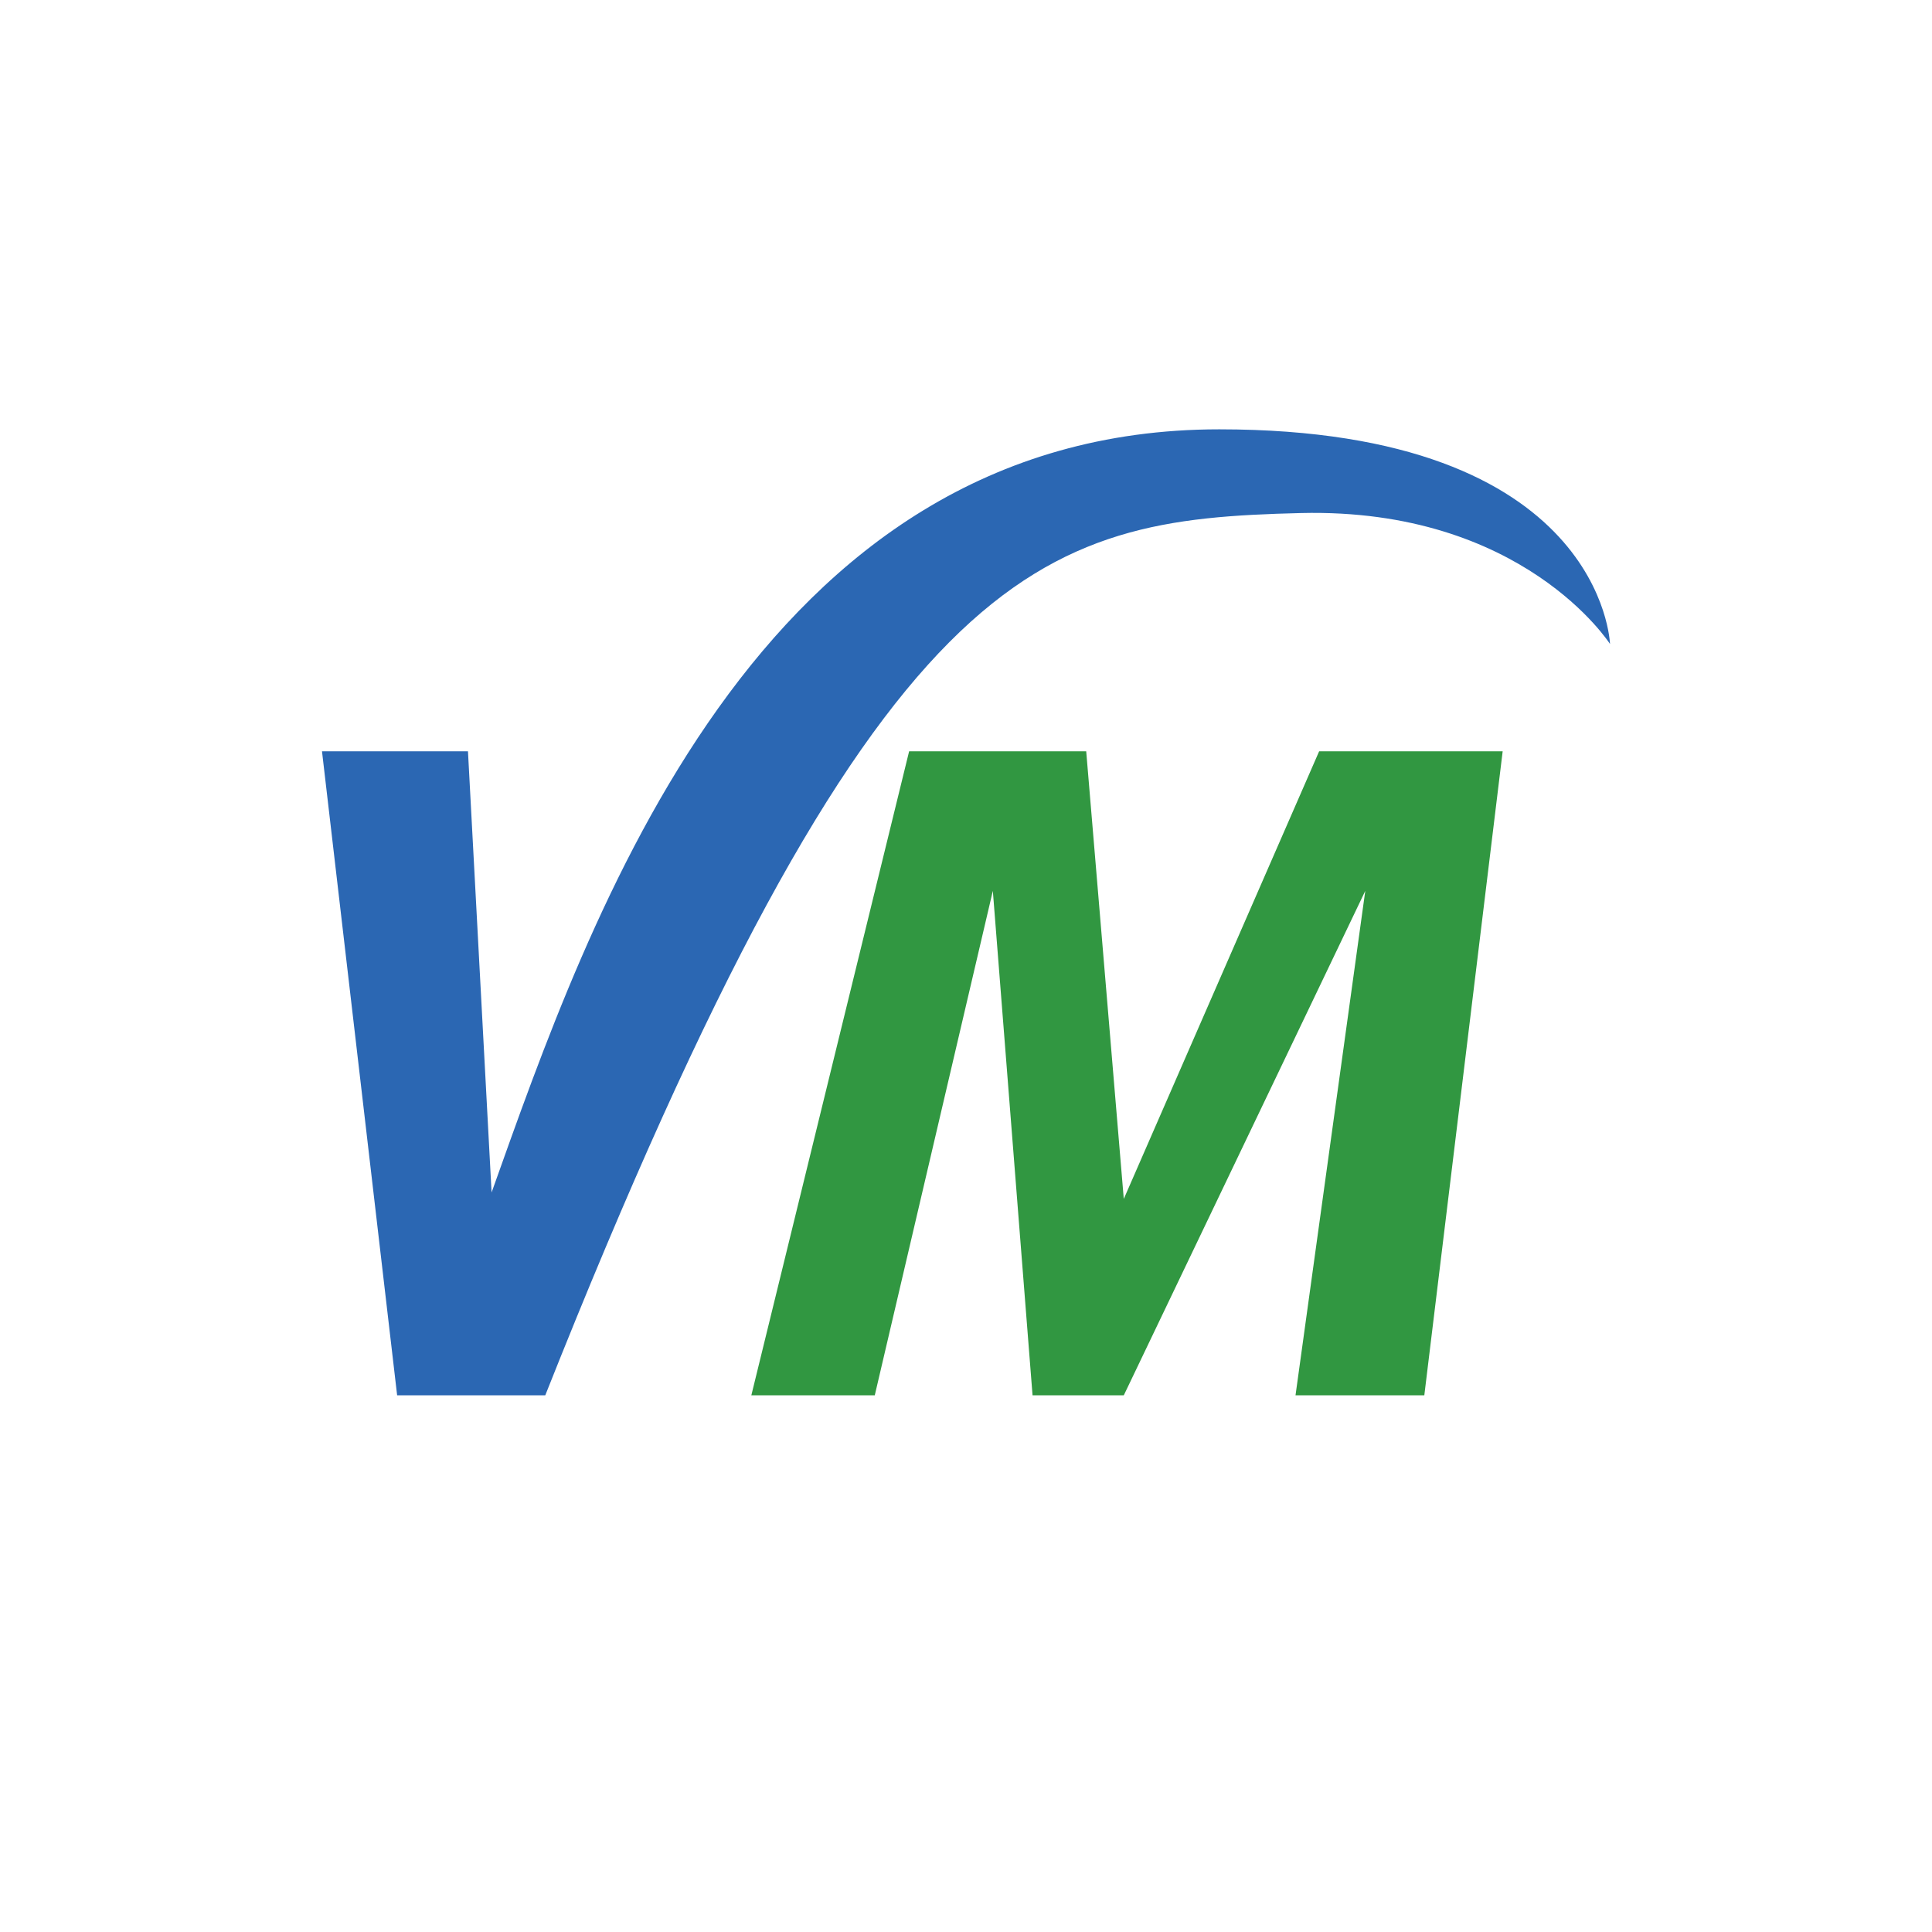 <svg xmlns="http://www.w3.org/2000/svg" width="18" height="18"><path fill="#2B67B3" d="M4.36 7H3l.7 6h1.38c3.1-7.81 4.59-8.16 7.04-8.22C14.19 4.73 15 6 15 6s-.06-2-3.64-2c-4.32 0-5.87 4.56-6.78 7.11z"/><path fill="#319741" d="M8.47 7 7 13h1.15l1.1-4.7.37 4.7h.85l2.25-4.7-.65 4.7h1.2L14 7h-1.71l-1.82 4.17L10.12 7z"/></svg>